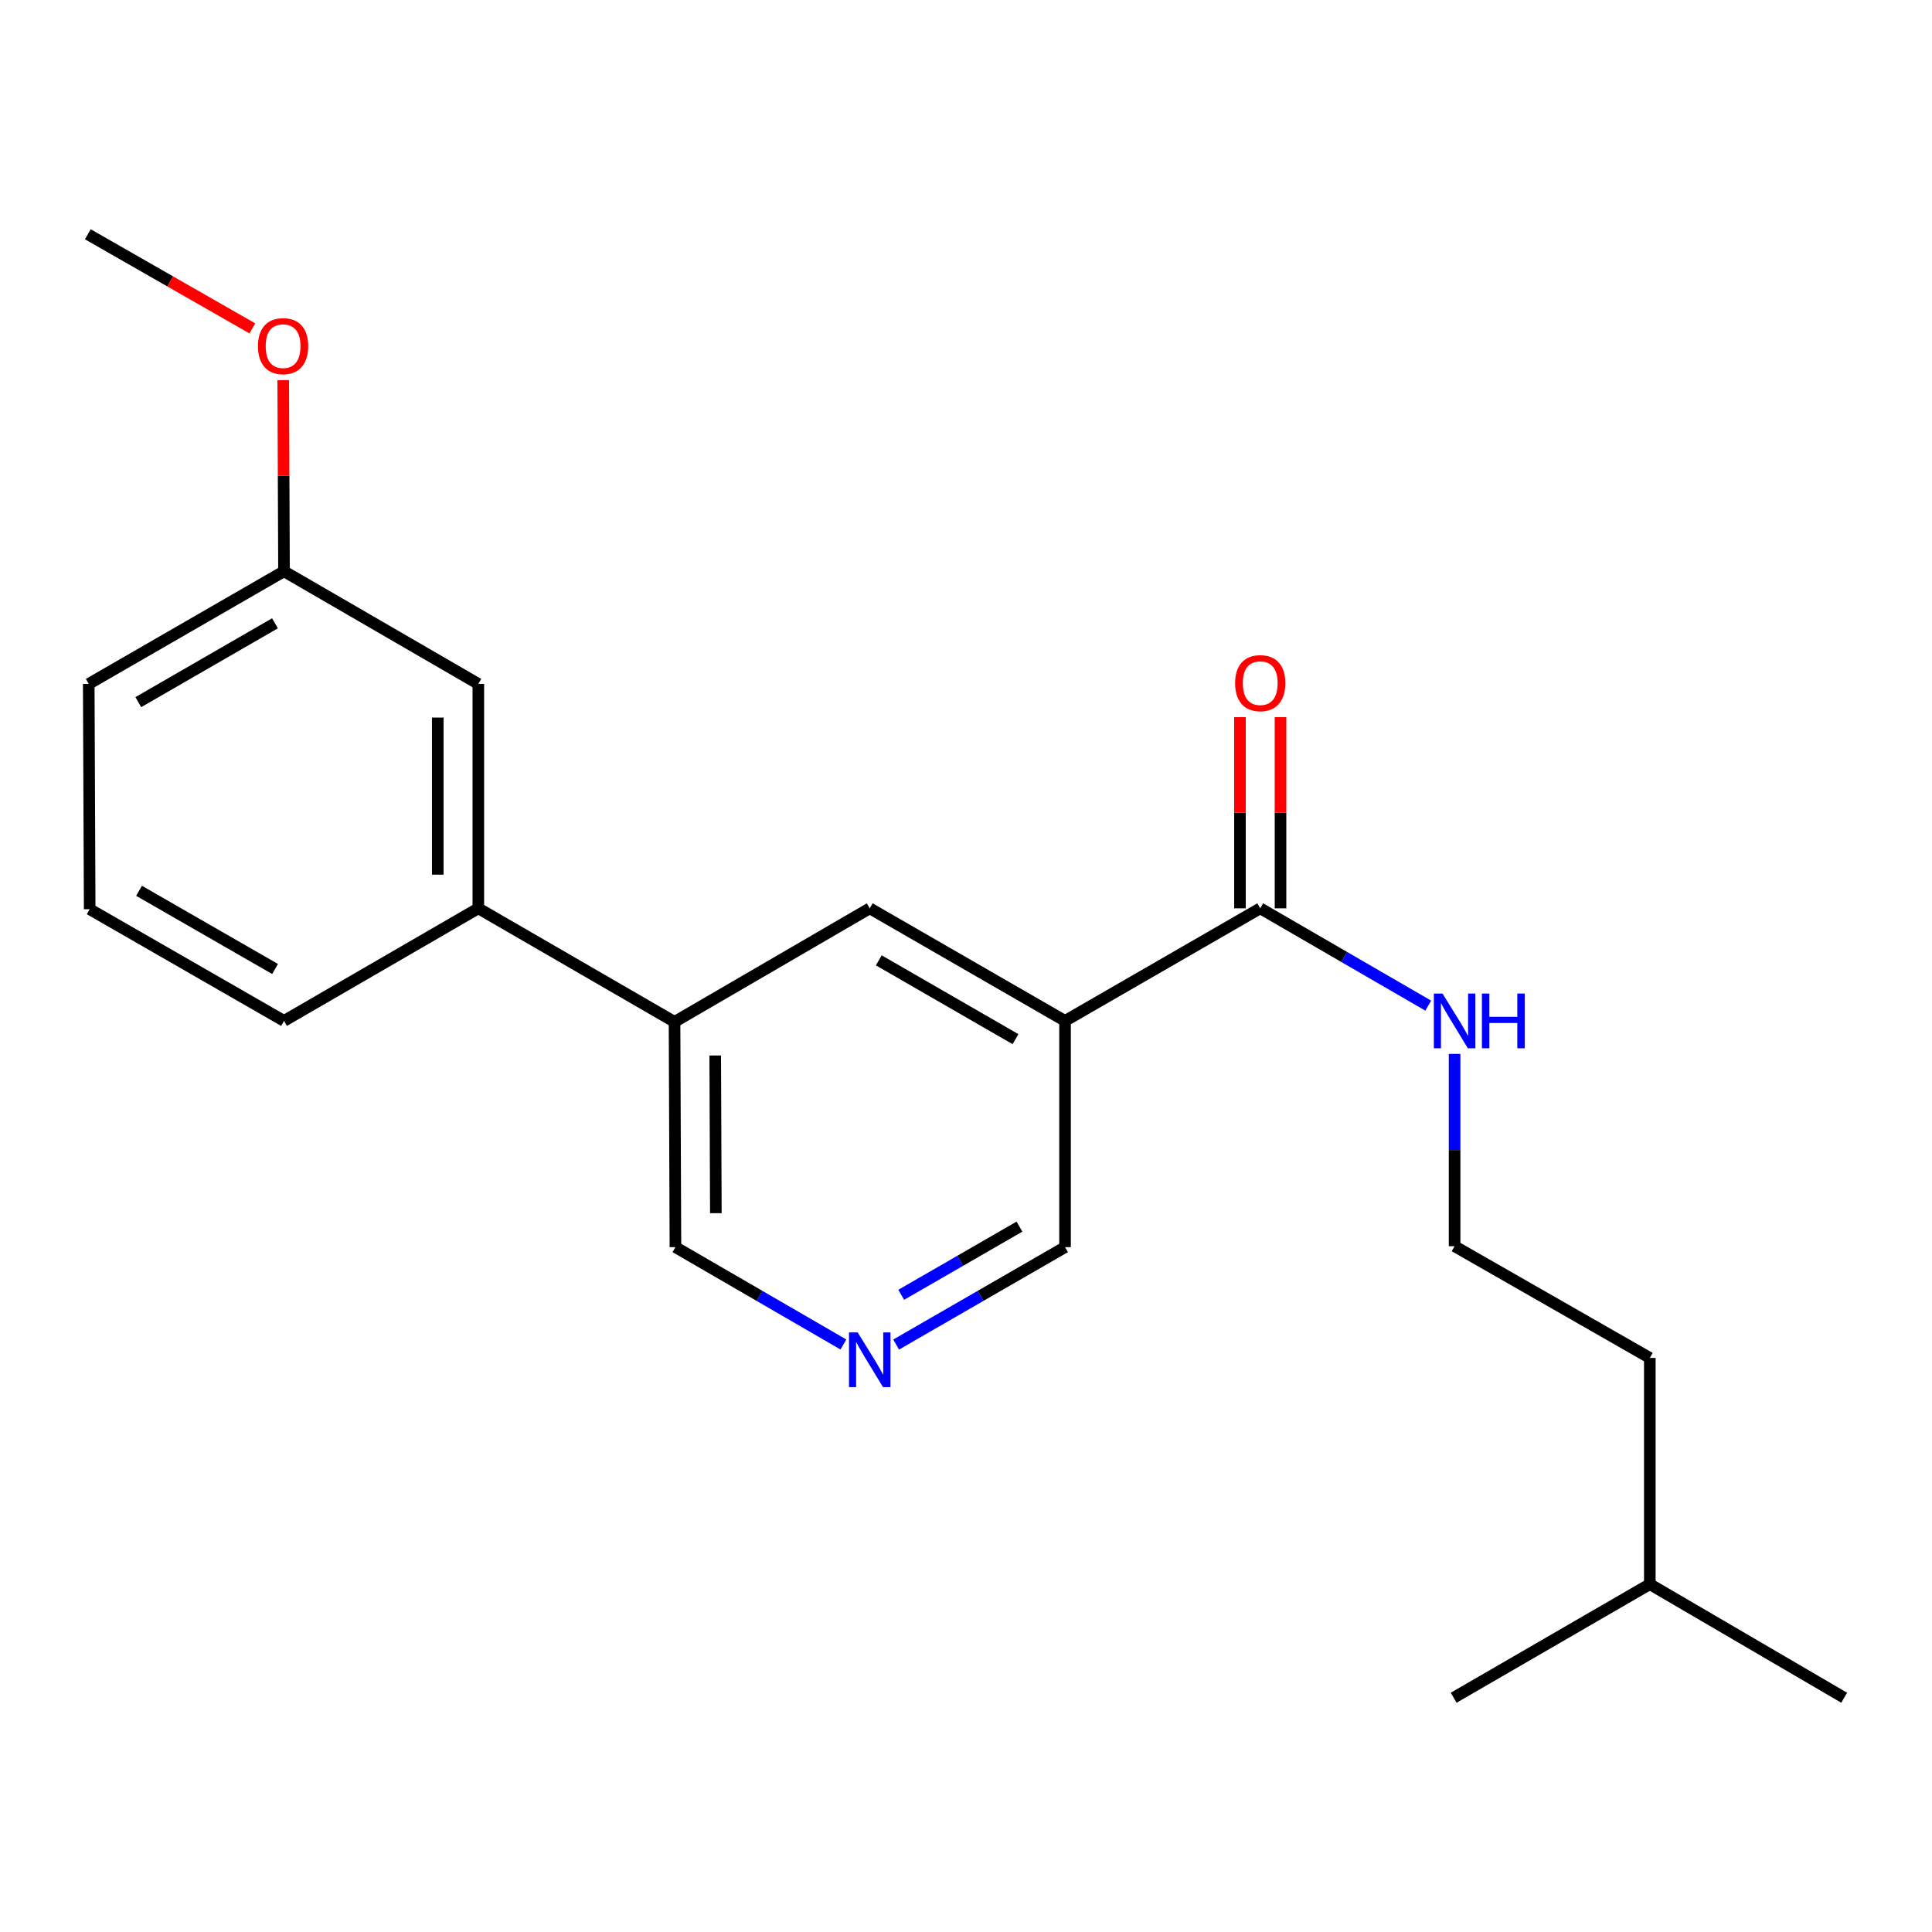 <?xml version='1.0' encoding='iso-8859-1'?>
<svg version='1.1' baseProfile='full'
              xmlns='http://www.w3.org/2000/svg'
                      xmlns:rdkit='http://www.rdkit.org/xml'
                      xmlns:xlink='http://www.w3.org/1999/xlink'
                  xml:space='preserve'
width='1000px' height='1000px' viewBox='0 0 1000 1000'>
<!-- END OF HEADER -->
<rect style='opacity:1.0;fill:#FFFFFF;stroke:none' width='1000' height='1000' x='0' y='0'> </rect>
<path class='bond-0' d='M 551.263,528.419 L 652.296,470.147' style='fill:none;fill-rule:evenodd;stroke:#000000;stroke-width:6px;stroke-linecap:butt;stroke-linejoin:miter;stroke-opacity:1' />
<path class='bond-1' d='M 551.263,528.419 L 450.183,470.147' style='fill:none;fill-rule:evenodd;stroke:#000000;stroke-width:6px;stroke-linecap:butt;stroke-linejoin:miter;stroke-opacity:1' />
<path class='bond-1' d='M 525.618,537.863 L 454.862,497.073' style='fill:none;fill-rule:evenodd;stroke:#000000;stroke-width:6px;stroke-linecap:butt;stroke-linejoin:miter;stroke-opacity:1' />
<path class='bond-8' d='M 551.263,528.419 L 551.263,645.521' style='fill:none;fill-rule:evenodd;stroke:#000000;stroke-width:6px;stroke-linecap:butt;stroke-linejoin:miter;stroke-opacity:1' />
<path class='bond-5' d='M 662.792,470.147 L 662.792,420.667' style='fill:none;fill-rule:evenodd;stroke:#000000;stroke-width:6px;stroke-linecap:butt;stroke-linejoin:miter;stroke-opacity:1' />
<path class='bond-5' d='M 662.792,420.667 L 662.792,371.187' style='fill:none;fill-rule:evenodd;stroke:#FF0000;stroke-width:6px;stroke-linecap:butt;stroke-linejoin:miter;stroke-opacity:1' />
<path class='bond-5' d='M 641.801,470.147 L 641.801,420.667' style='fill:none;fill-rule:evenodd;stroke:#000000;stroke-width:6px;stroke-linecap:butt;stroke-linejoin:miter;stroke-opacity:1' />
<path class='bond-5' d='M 641.801,420.667 L 641.801,371.187' style='fill:none;fill-rule:evenodd;stroke:#FF0000;stroke-width:6px;stroke-linecap:butt;stroke-linejoin:miter;stroke-opacity:1' />
<path class='bond-7' d='M 652.296,470.147 L 695.774,495.331' style='fill:none;fill-rule:evenodd;stroke:#000000;stroke-width:6px;stroke-linecap:butt;stroke-linejoin:miter;stroke-opacity:1' />
<path class='bond-7' d='M 695.774,495.331 L 739.252,520.514' style='fill:none;fill-rule:evenodd;stroke:#0000FF;stroke-width:6px;stroke-linecap:butt;stroke-linejoin:miter;stroke-opacity:1' />
<path class='bond-2' d='M 450.183,470.147 L 349.138,528.92' style='fill:none;fill-rule:evenodd;stroke:#000000;stroke-width:6px;stroke-linecap:butt;stroke-linejoin:miter;stroke-opacity:1' />
<path class='bond-3' d='M 349.138,528.92 L 247.58,470.147' style='fill:none;fill-rule:evenodd;stroke:#000000;stroke-width:6px;stroke-linecap:butt;stroke-linejoin:miter;stroke-opacity:1' />
<path class='bond-10' d='M 349.138,528.92 L 349.604,645.521' style='fill:none;fill-rule:evenodd;stroke:#000000;stroke-width:6px;stroke-linecap:butt;stroke-linejoin:miter;stroke-opacity:1' />
<path class='bond-10' d='M 370.198,546.326 L 370.525,627.947' style='fill:none;fill-rule:evenodd;stroke:#000000;stroke-width:6px;stroke-linecap:butt;stroke-linejoin:miter;stroke-opacity:1' />
<path class='bond-6' d='M 247.58,470.147 L 247.58,353.989' style='fill:none;fill-rule:evenodd;stroke:#000000;stroke-width:6px;stroke-linecap:butt;stroke-linejoin:miter;stroke-opacity:1' />
<path class='bond-6' d='M 226.589,452.723 L 226.589,371.413' style='fill:none;fill-rule:evenodd;stroke:#000000;stroke-width:6px;stroke-linecap:butt;stroke-linejoin:miter;stroke-opacity:1' />
<path class='bond-13' d='M 247.58,470.147 L 147.001,528.419' style='fill:none;fill-rule:evenodd;stroke:#000000;stroke-width:6px;stroke-linecap:butt;stroke-linejoin:miter;stroke-opacity:1' />
<path class='bond-4' d='M 463.84,695.94 L 507.552,670.73' style='fill:none;fill-rule:evenodd;stroke:#0000FF;stroke-width:6px;stroke-linecap:butt;stroke-linejoin:miter;stroke-opacity:1' />
<path class='bond-4' d='M 507.552,670.73 L 551.263,645.521' style='fill:none;fill-rule:evenodd;stroke:#000000;stroke-width:6px;stroke-linecap:butt;stroke-linejoin:miter;stroke-opacity:1' />
<path class='bond-4' d='M 466.467,670.194 L 497.065,652.547' style='fill:none;fill-rule:evenodd;stroke:#0000FF;stroke-width:6px;stroke-linecap:butt;stroke-linejoin:miter;stroke-opacity:1' />
<path class='bond-4' d='M 497.065,652.547 L 527.663,634.901' style='fill:none;fill-rule:evenodd;stroke:#000000;stroke-width:6px;stroke-linecap:butt;stroke-linejoin:miter;stroke-opacity:1' />
<path class='bond-21' d='M 436.537,695.907 L 393.071,670.714' style='fill:none;fill-rule:evenodd;stroke:#0000FF;stroke-width:6px;stroke-linecap:butt;stroke-linejoin:miter;stroke-opacity:1' />
<path class='bond-21' d='M 393.071,670.714 L 349.604,645.521' style='fill:none;fill-rule:evenodd;stroke:#000000;stroke-width:6px;stroke-linecap:butt;stroke-linejoin:miter;stroke-opacity:1' />
<path class='bond-9' d='M 247.58,353.989 L 147.001,295.694' style='fill:none;fill-rule:evenodd;stroke:#000000;stroke-width:6px;stroke-linecap:butt;stroke-linejoin:miter;stroke-opacity:1' />
<path class='bond-11' d='M 752.898,545.494 L 752.898,595.269' style='fill:none;fill-rule:evenodd;stroke:#0000FF;stroke-width:6px;stroke-linecap:butt;stroke-linejoin:miter;stroke-opacity:1' />
<path class='bond-11' d='M 752.898,595.269 L 752.898,645.043' style='fill:none;fill-rule:evenodd;stroke:#000000;stroke-width:6px;stroke-linecap:butt;stroke-linejoin:miter;stroke-opacity:1' />
<path class='bond-12' d='M 147.001,295.694 L 146.798,246.225' style='fill:none;fill-rule:evenodd;stroke:#000000;stroke-width:6px;stroke-linecap:butt;stroke-linejoin:miter;stroke-opacity:1' />
<path class='bond-12' d='M 146.798,246.225 L 146.595,196.757' style='fill:none;fill-rule:evenodd;stroke:#FF0000;stroke-width:6px;stroke-linecap:butt;stroke-linejoin:miter;stroke-opacity:1' />
<path class='bond-22' d='M 147.001,295.694 L 45.933,353.989' style='fill:none;fill-rule:evenodd;stroke:#000000;stroke-width:6px;stroke-linecap:butt;stroke-linejoin:miter;stroke-opacity:1' />
<path class='bond-22' d='M 142.328,322.621 L 71.58,363.427' style='fill:none;fill-rule:evenodd;stroke:#000000;stroke-width:6px;stroke-linecap:butt;stroke-linejoin:miter;stroke-opacity:1' />
<path class='bond-16' d='M 752.898,645.043 L 853.943,702.86' style='fill:none;fill-rule:evenodd;stroke:#000000;stroke-width:6px;stroke-linecap:butt;stroke-linejoin:miter;stroke-opacity:1' />
<path class='bond-18' d='M 130.612,169.977 L 88.033,145.615' style='fill:none;fill-rule:evenodd;stroke:#FF0000;stroke-width:6px;stroke-linecap:butt;stroke-linejoin:miter;stroke-opacity:1' />
<path class='bond-18' d='M 88.033,145.615 L 45.455,121.253' style='fill:none;fill-rule:evenodd;stroke:#000000;stroke-width:6px;stroke-linecap:butt;stroke-linejoin:miter;stroke-opacity:1' />
<path class='bond-14' d='M 147.001,528.419 L 46.422,470.602' style='fill:none;fill-rule:evenodd;stroke:#000000;stroke-width:6px;stroke-linecap:butt;stroke-linejoin:miter;stroke-opacity:1' />
<path class='bond-14' d='M 142.375,501.548 L 71.97,461.076' style='fill:none;fill-rule:evenodd;stroke:#000000;stroke-width:6px;stroke-linecap:butt;stroke-linejoin:miter;stroke-opacity:1' />
<path class='bond-15' d='M 46.422,470.602 L 45.933,353.989' style='fill:none;fill-rule:evenodd;stroke:#000000;stroke-width:6px;stroke-linecap:butt;stroke-linejoin:miter;stroke-opacity:1' />
<path class='bond-17' d='M 853.943,702.86 L 853.943,819.962' style='fill:none;fill-rule:evenodd;stroke:#000000;stroke-width:6px;stroke-linecap:butt;stroke-linejoin:miter;stroke-opacity:1' />
<path class='bond-19' d='M 853.943,819.962 L 752.42,878.747' style='fill:none;fill-rule:evenodd;stroke:#000000;stroke-width:6px;stroke-linecap:butt;stroke-linejoin:miter;stroke-opacity:1' />
<path class='bond-20' d='M 853.943,819.962 L 954.545,878.747' style='fill:none;fill-rule:evenodd;stroke:#000000;stroke-width:6px;stroke-linecap:butt;stroke-linejoin:miter;stroke-opacity:1' />
<path  class='atom-5' d='M 443.923 689.656
L 453.203 704.656
Q 454.123 706.136, 455.603 708.816
Q 457.083 711.496, 457.163 711.656
L 457.163 689.656
L 460.923 689.656
L 460.923 717.976
L 457.043 717.976
L 447.083 701.576
Q 445.923 699.656, 444.683 697.456
Q 443.483 695.256, 443.123 694.576
L 443.123 717.976
L 439.443 717.976
L 439.443 689.656
L 443.923 689.656
' fill='#0000FF'/>
<path  class='atom-6' d='M 639.296 353.591
Q 639.296 346.791, 642.656 342.991
Q 646.016 339.191, 652.296 339.191
Q 658.576 339.191, 661.936 342.991
Q 665.296 346.791, 665.296 353.591
Q 665.296 360.471, 661.896 364.391
Q 658.496 368.271, 652.296 368.271
Q 646.056 368.271, 642.656 364.391
Q 639.296 360.511, 639.296 353.591
M 652.296 365.071
Q 656.616 365.071, 658.936 362.191
Q 661.296 359.271, 661.296 353.591
Q 661.296 348.031, 658.936 345.231
Q 656.616 342.391, 652.296 342.391
Q 647.976 342.391, 645.616 345.191
Q 643.296 347.991, 643.296 353.591
Q 643.296 359.311, 645.616 362.191
Q 647.976 365.071, 652.296 365.071
' fill='#FF0000'/>
<path  class='atom-8' d='M 746.638 514.259
L 755.918 529.259
Q 756.838 530.739, 758.318 533.419
Q 759.798 536.099, 759.878 536.259
L 759.878 514.259
L 763.638 514.259
L 763.638 542.579
L 759.758 542.579
L 749.798 526.179
Q 748.638 524.259, 747.398 522.059
Q 746.198 519.859, 745.838 519.179
L 745.838 542.579
L 742.158 542.579
L 742.158 514.259
L 746.638 514.259
' fill='#0000FF'/>
<path  class='atom-8' d='M 767.038 514.259
L 770.878 514.259
L 770.878 526.299
L 785.358 526.299
L 785.358 514.259
L 789.198 514.259
L 789.198 542.579
L 785.358 542.579
L 785.358 529.499
L 770.878 529.499
L 770.878 542.579
L 767.038 542.579
L 767.038 514.259
' fill='#0000FF'/>
<path  class='atom-13' d='M 133.523 179.161
Q 133.523 172.361, 136.883 168.561
Q 140.243 164.761, 146.523 164.761
Q 152.803 164.761, 156.163 168.561
Q 159.523 172.361, 159.523 179.161
Q 159.523 186.041, 156.123 189.961
Q 152.723 193.841, 146.523 193.841
Q 140.283 193.841, 136.883 189.961
Q 133.523 186.081, 133.523 179.161
M 146.523 190.641
Q 150.843 190.641, 153.163 187.761
Q 155.523 184.841, 155.523 179.161
Q 155.523 173.601, 153.163 170.801
Q 150.843 167.961, 146.523 167.961
Q 142.203 167.961, 139.843 170.761
Q 137.523 173.561, 137.523 179.161
Q 137.523 184.881, 139.843 187.761
Q 142.203 190.641, 146.523 190.641
' fill='#FF0000'/>
</svg>
